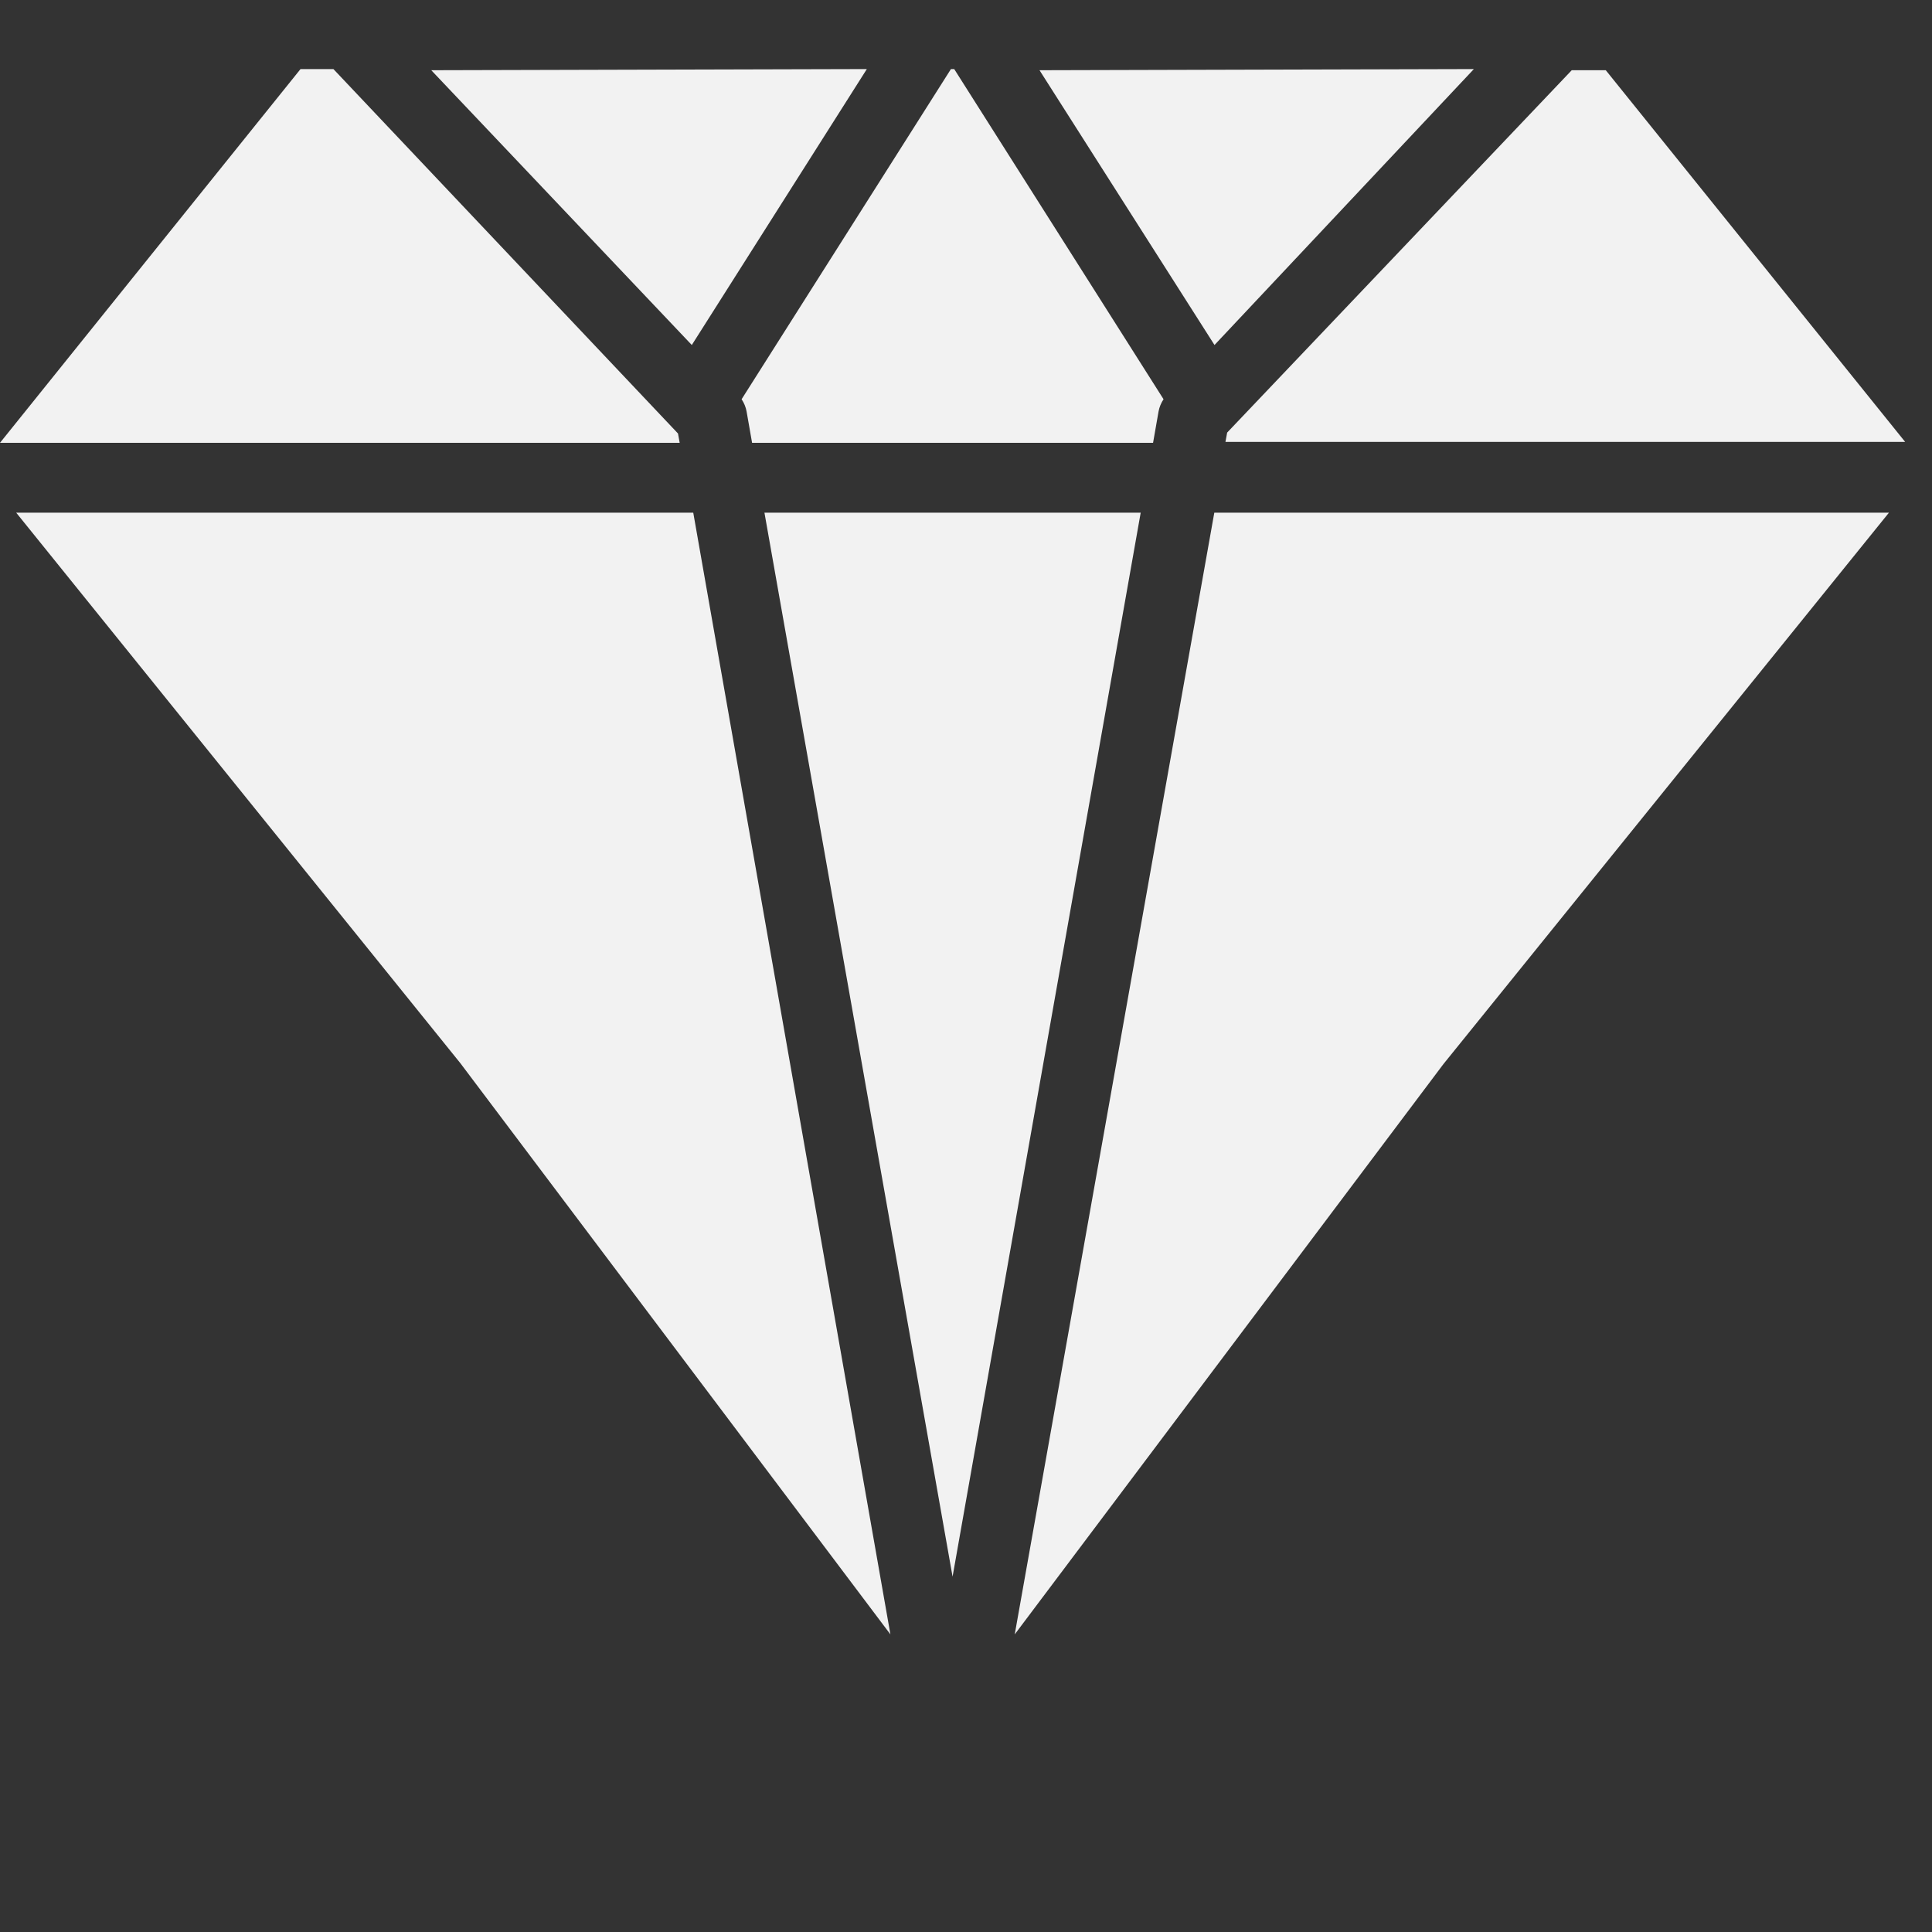 <svg xmlns="http://www.w3.org/2000/svg" width="40" height="40" viewBox="0 0 40 40" fill="none"><rect x="0" y="0" width="40" height="40" fill="#333333" stroke="none"/><g clip-path="url(#clip0_421_28655)"><g clip-path="url(#clip1_421_28655)"><g clip-path="url(#clip2_421_28655)"><path d="M19.722 32.643L15.827 10.614H23.617L19.722 32.643ZM24.09 8.266L19.756 1.43H19.688L15.354 8.266C15.405 8.342 15.44 8.427 15.457 8.517L15.571 9.168H23.873L23.987 8.517C24.004 8.427 24.039 8.342 24.09 8.266ZM14.072 9.168L14.037 8.975L6.903 1.43H6.222L0 9.168H14.072ZM8.929 1.454L14.323 7.143L17.947 1.43L8.929 1.454ZM14.353 10.614H0.335L9.531 22.012L18.435 33.838L14.353 10.614ZM25.141 10.614L21.009 33.838L29.884 22.031L39.109 10.614H25.141ZM21.522 1.454L25.145 7.143L30.515 1.43L21.522 1.454ZM33.246 1.454H32.541L25.407 8.956L25.372 9.149H39.444L33.246 1.454Z" fill="#F2F2F2"></path></g></g></g><defs><clipPath id="clip0_421_28655"><rect width="40" height="40" fill="white"></rect></clipPath><clipPath id="clip1_421_28655"><rect width="40" height="40" fill="white" transform="translate(0 -1.569)"></rect></clipPath><clipPath id="clip2_421_28655"><rect width="40" height="32.409" fill="white" transform="translate(0 1.431)"></rect></clipPath></defs></svg>